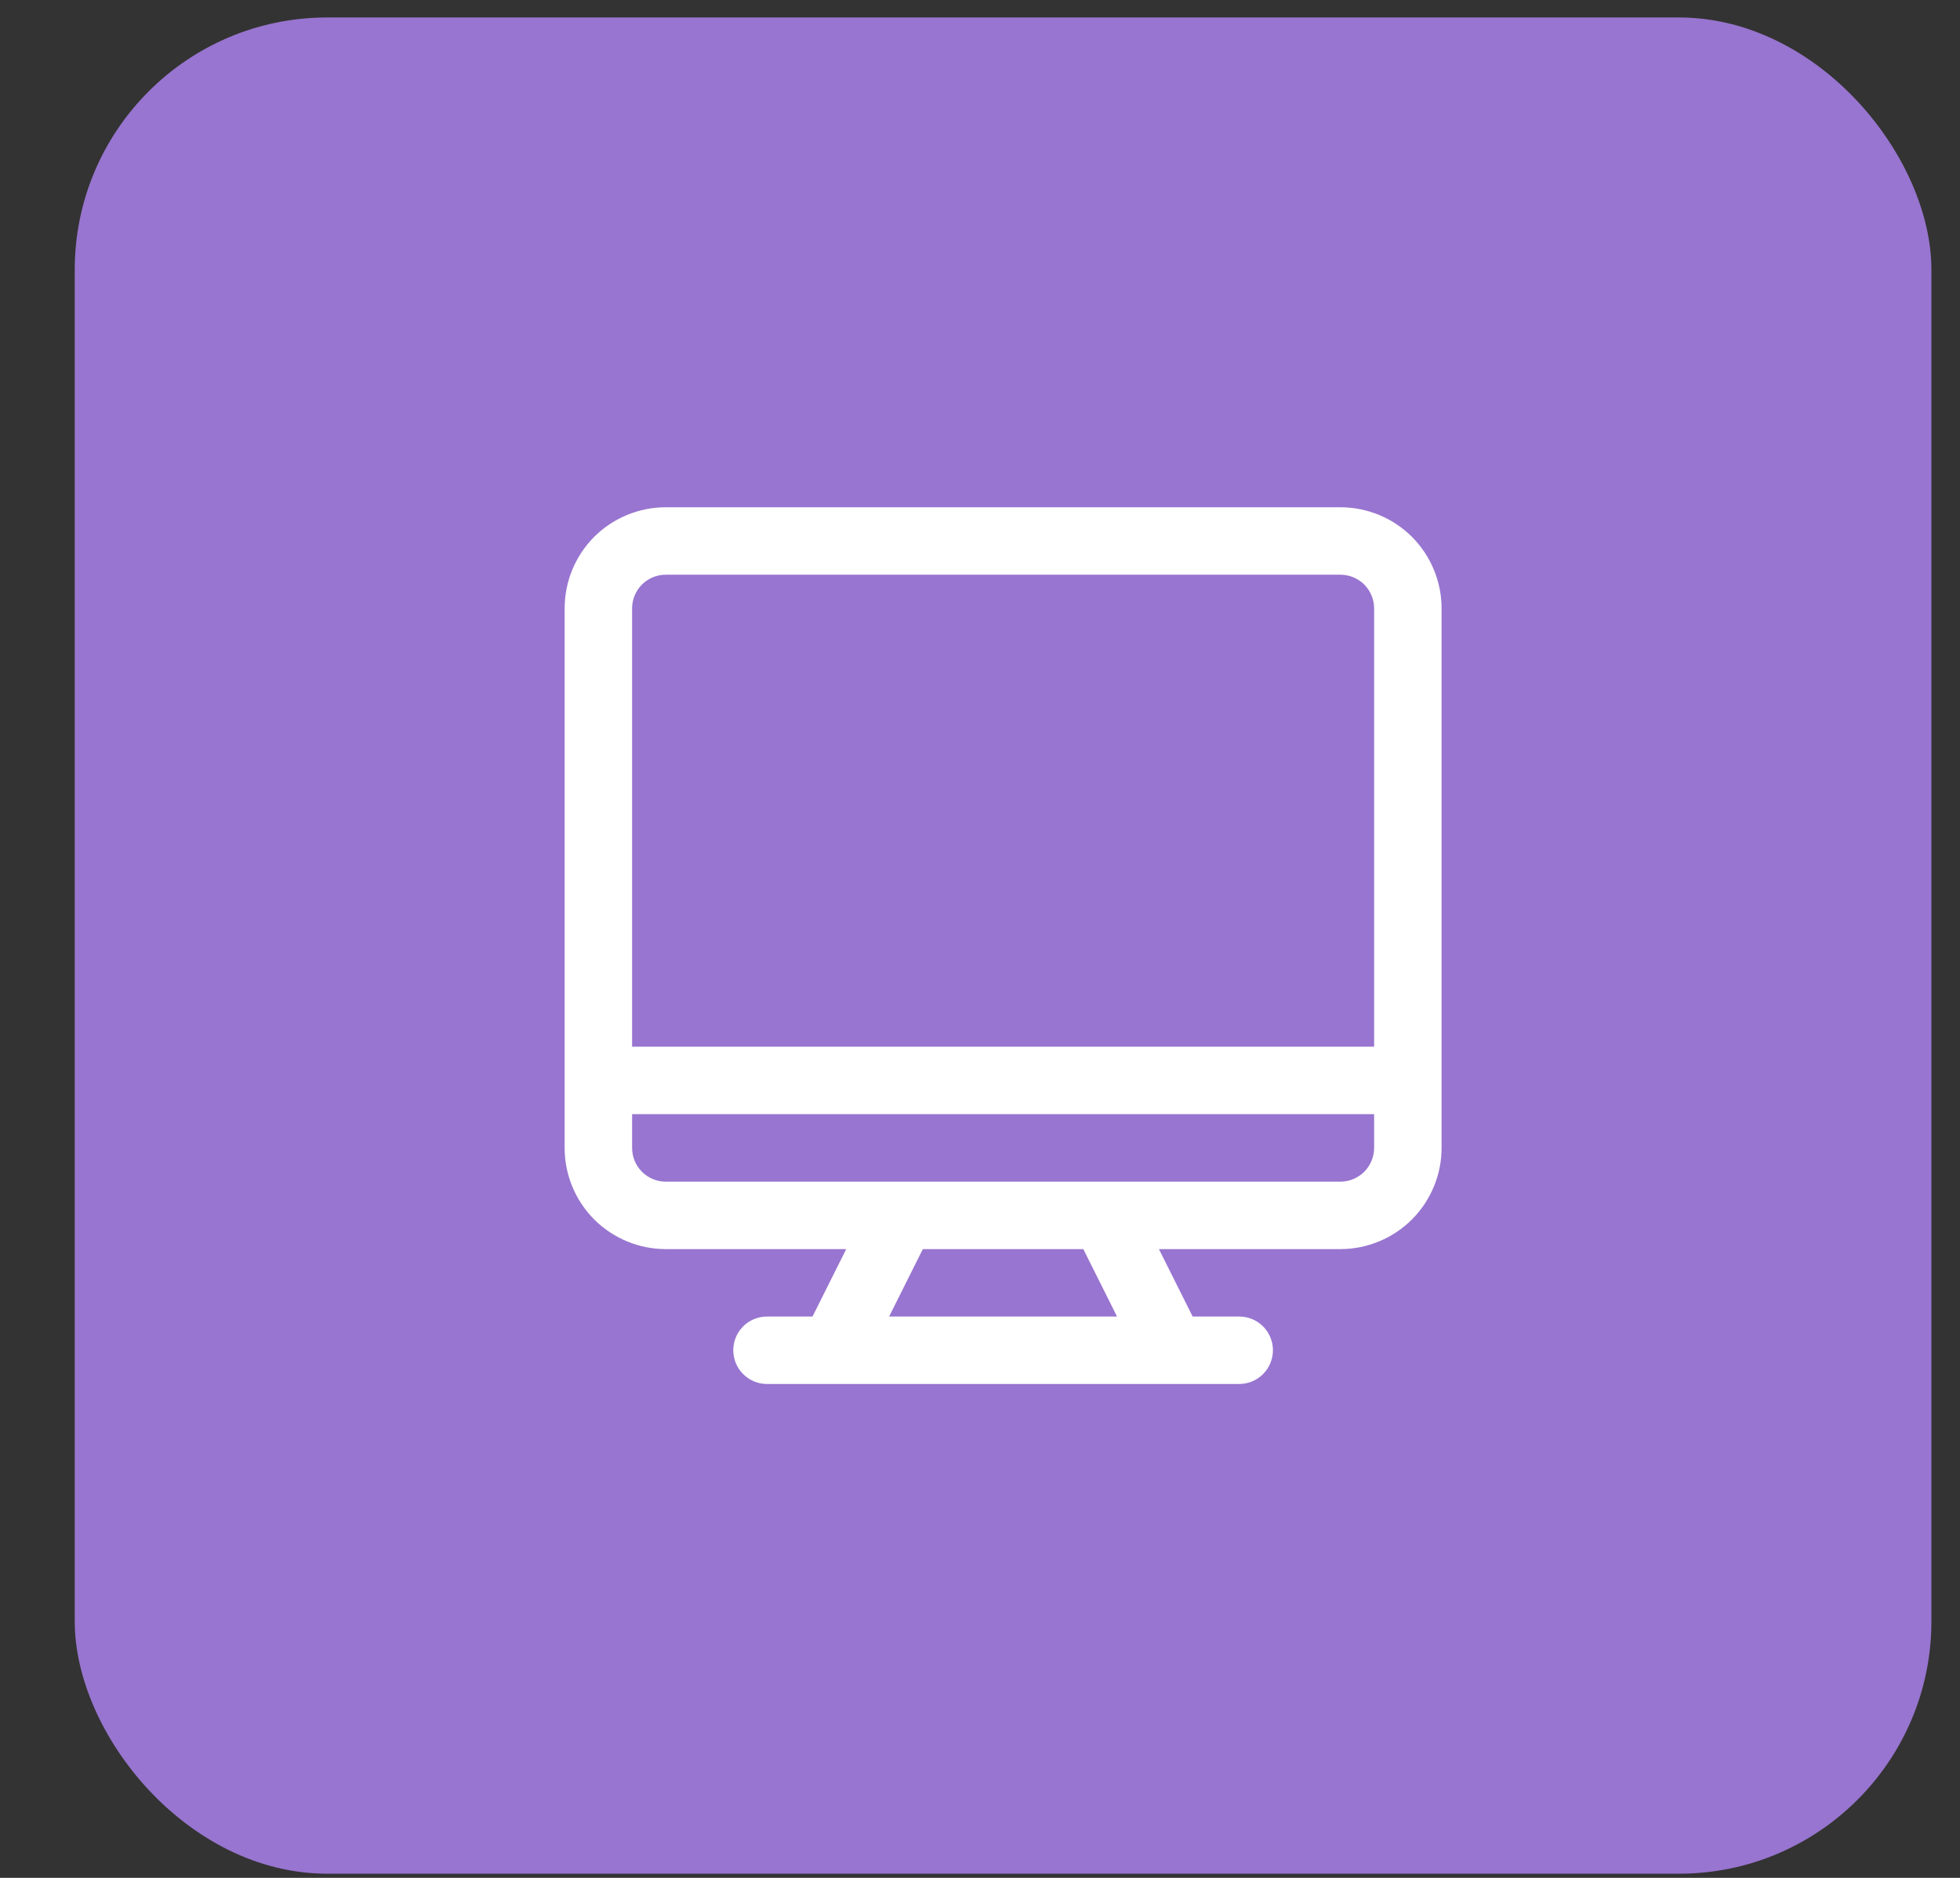 <svg width="24" height="23" viewBox="0 0 24 23" fill="none" xmlns="http://www.w3.org/2000/svg">
<rect x="0" y="0" width="24" height="23" fill="#333333" stroke="none"/>
<rect x="0.915" y="0.214" width="22.735" height="22.735" rx="3.091" fill="#9875D0"/>
<path d="M16.413 6.213H8.153C7.824 6.213 7.509 6.343 7.276 6.575C7.044 6.808 6.914 7.123 6.914 7.452V14.06C6.914 14.388 7.044 14.703 7.276 14.936C7.509 15.168 7.824 15.299 8.153 15.299H10.362L9.949 16.125H9.392C9.282 16.125 9.177 16.168 9.1 16.245C9.022 16.323 8.979 16.428 8.979 16.538C8.979 16.647 9.022 16.752 9.1 16.83C9.177 16.907 9.282 16.951 9.392 16.951H15.174C15.283 16.951 15.388 16.907 15.466 16.83C15.543 16.752 15.587 16.647 15.587 16.538C15.587 16.428 15.543 16.323 15.466 16.245C15.388 16.168 15.283 16.125 15.174 16.125H14.604L14.191 15.299H16.413C16.741 15.299 17.056 15.168 17.289 14.936C17.521 14.703 17.652 14.388 17.652 14.06V7.452C17.652 7.123 17.521 6.808 17.289 6.575C17.056 6.343 16.741 6.213 16.413 6.213ZM8.153 7.039H16.413C16.522 7.039 16.627 7.082 16.705 7.159C16.782 7.237 16.826 7.342 16.826 7.452V12.82H7.74V7.452C7.74 7.342 7.783 7.237 7.861 7.159C7.938 7.082 8.043 7.039 8.153 7.039ZM13.678 16.125H10.887L11.3 15.299H13.265L13.678 16.125ZM16.413 14.473H8.153C8.043 14.473 7.938 14.429 7.861 14.352C7.783 14.274 7.74 14.169 7.74 14.06V13.646H16.826V14.06C16.826 14.169 16.782 14.274 16.705 14.352C16.627 14.429 16.522 14.473 16.413 14.473Z" fill="white"/>
</svg>
